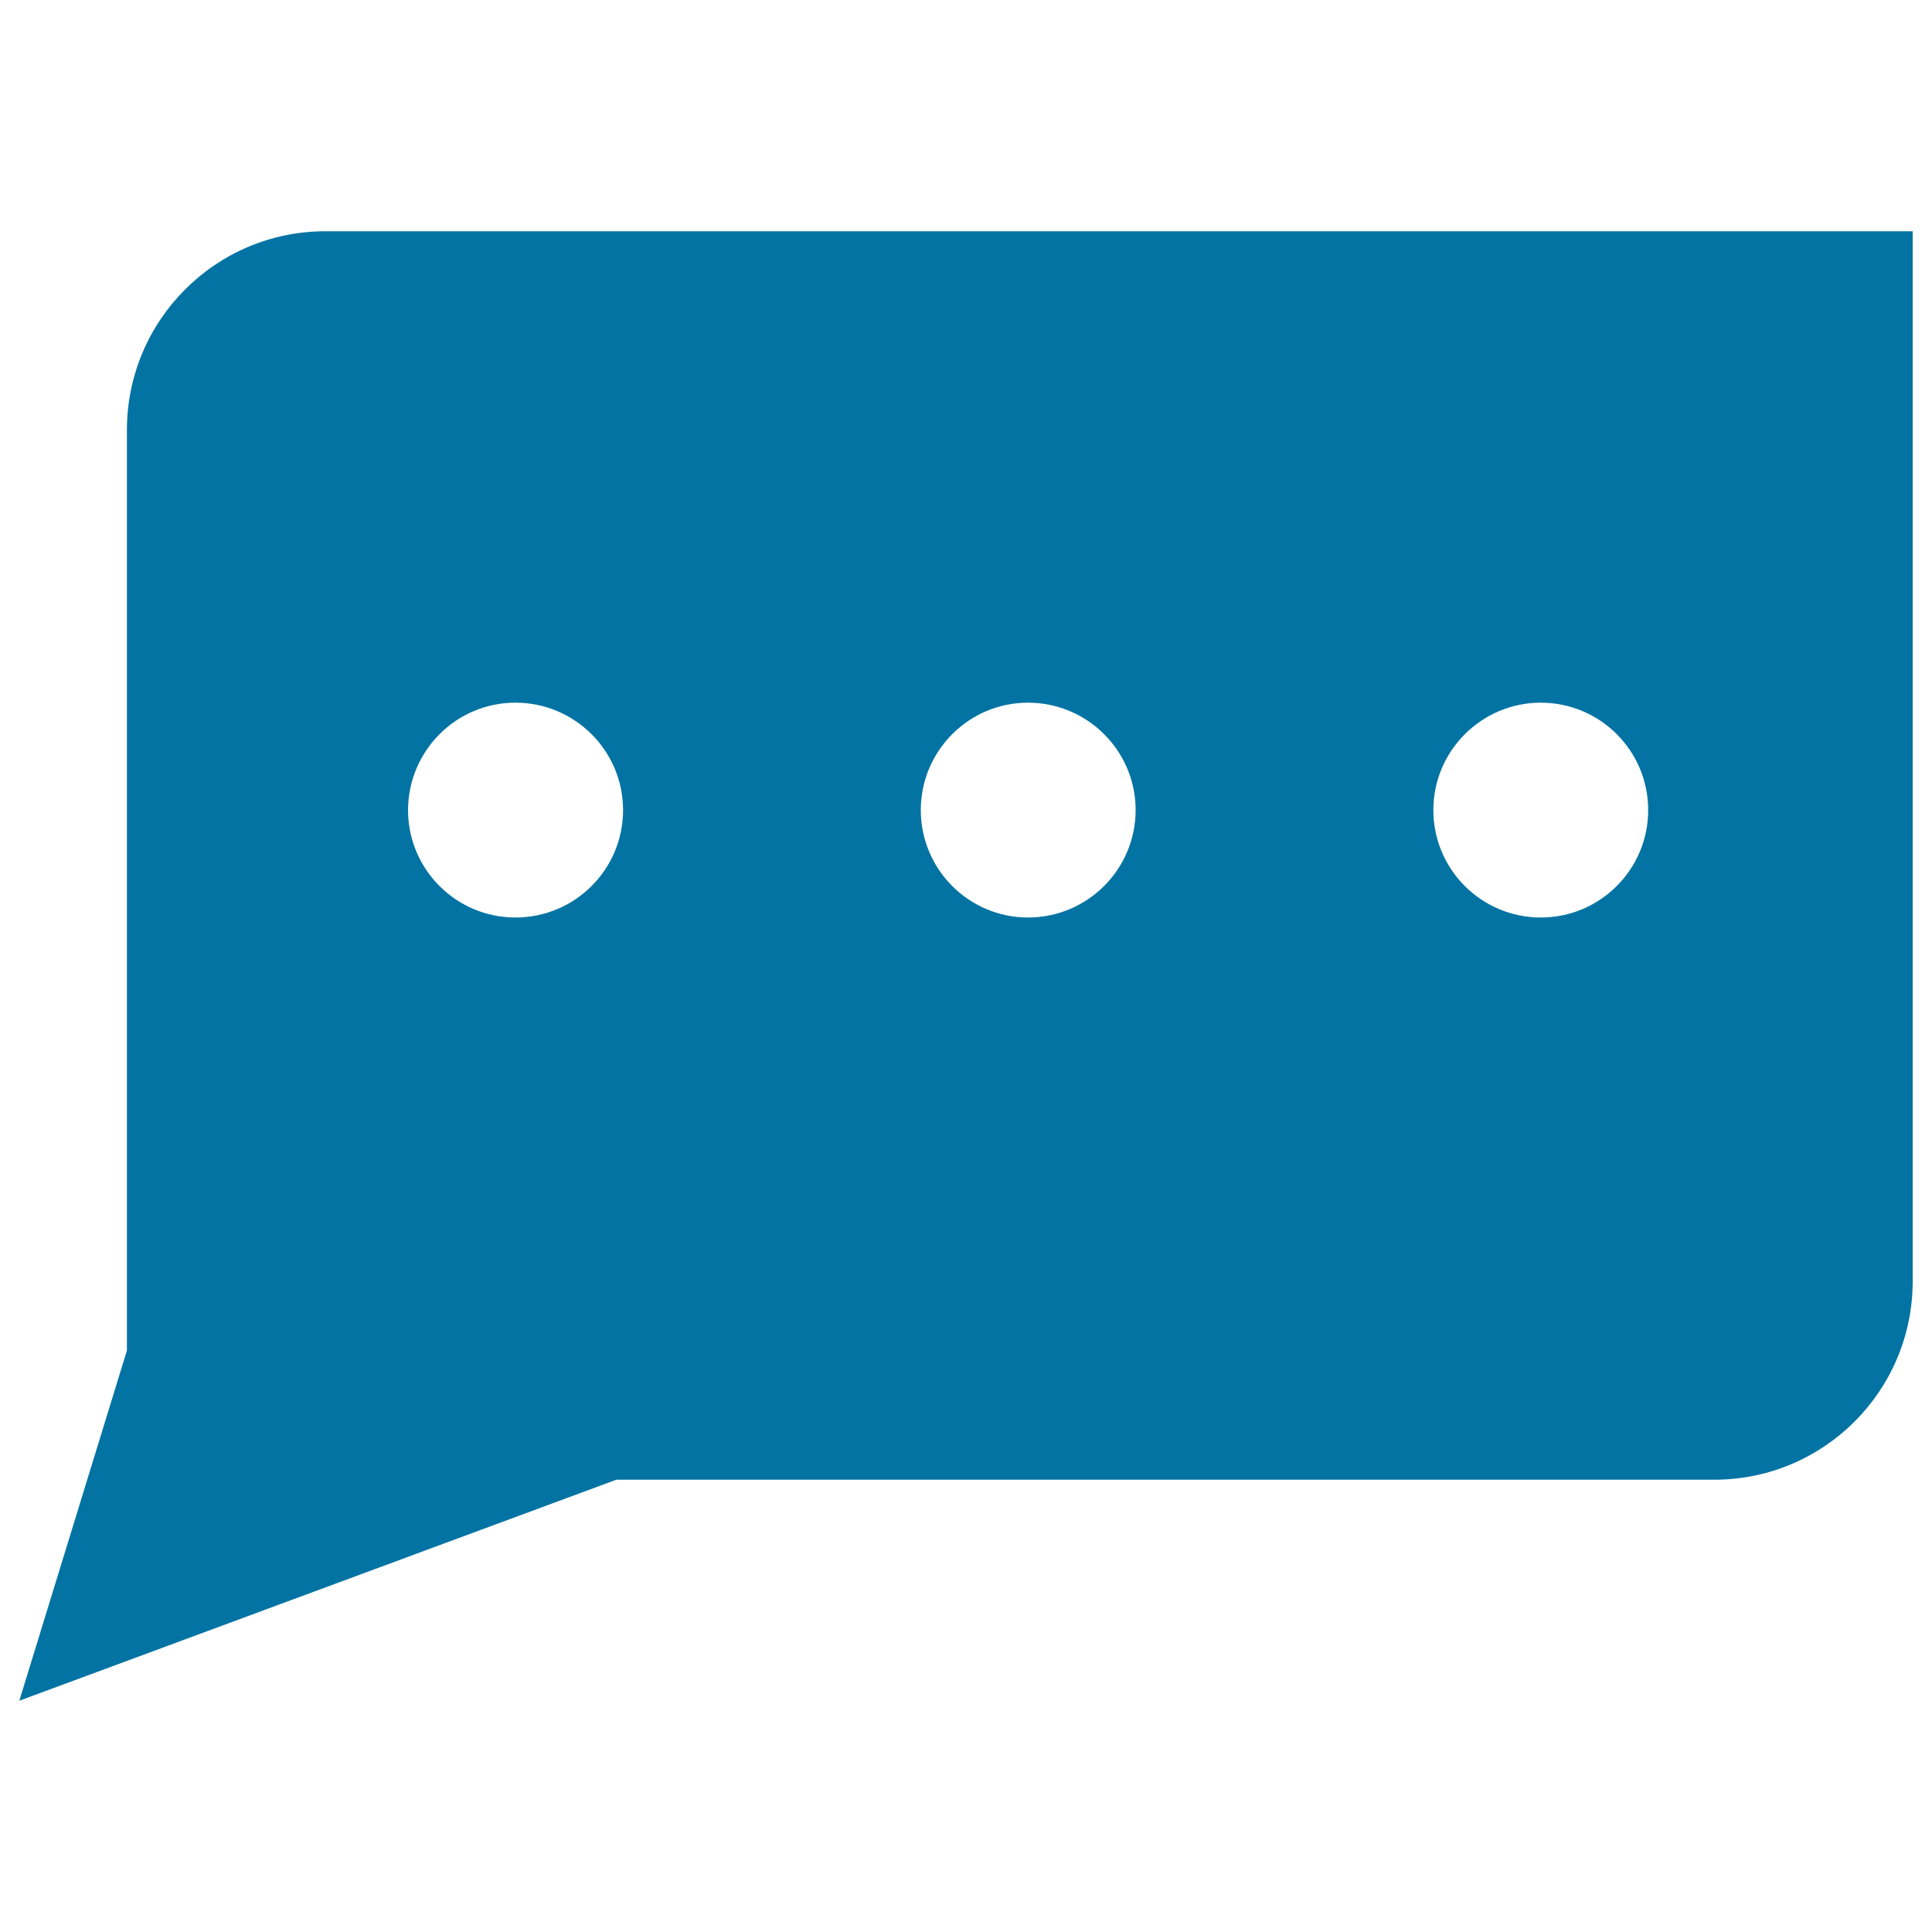 <svg xmlns="http://www.w3.org/2000/svg" viewBox="0 0 1000 1000" style="fill:#0273a2">
<title>Chat Thinking SVG icon</title>
<g><path d="M65.7,222.5V699L10,880.3l309-114.4h568.3c56.7,0,102.7-46,102.7-102.7V119.7H168.4C111.7,119.7,65.7,165.8,65.7,222.5z M797.5,363.7c30.7,0,55.6,24.9,55.6,55.6c0,30.7-24.9,55.6-55.6,55.6c-30.7,0-55.6-24.9-55.6-55.6C741.9,388.6,766.9,363.7,797.5,363.7z M532.1,363.7c30.7,0,55.7,24.9,55.7,55.6c0,30.7-25,55.6-55.7,55.6c-30.6,0-55.5-24.9-55.5-55.6C476.6,388.6,501.5,363.7,532.1,363.7z M266.8,363.7c30.7,0,55.7,24.9,55.7,55.6c0,30.7-24.9,55.6-55.7,55.6c-30.7,0-55.6-24.9-55.6-55.6C211.3,388.6,236.1,363.7,266.8,363.7z"/></g>
</svg>